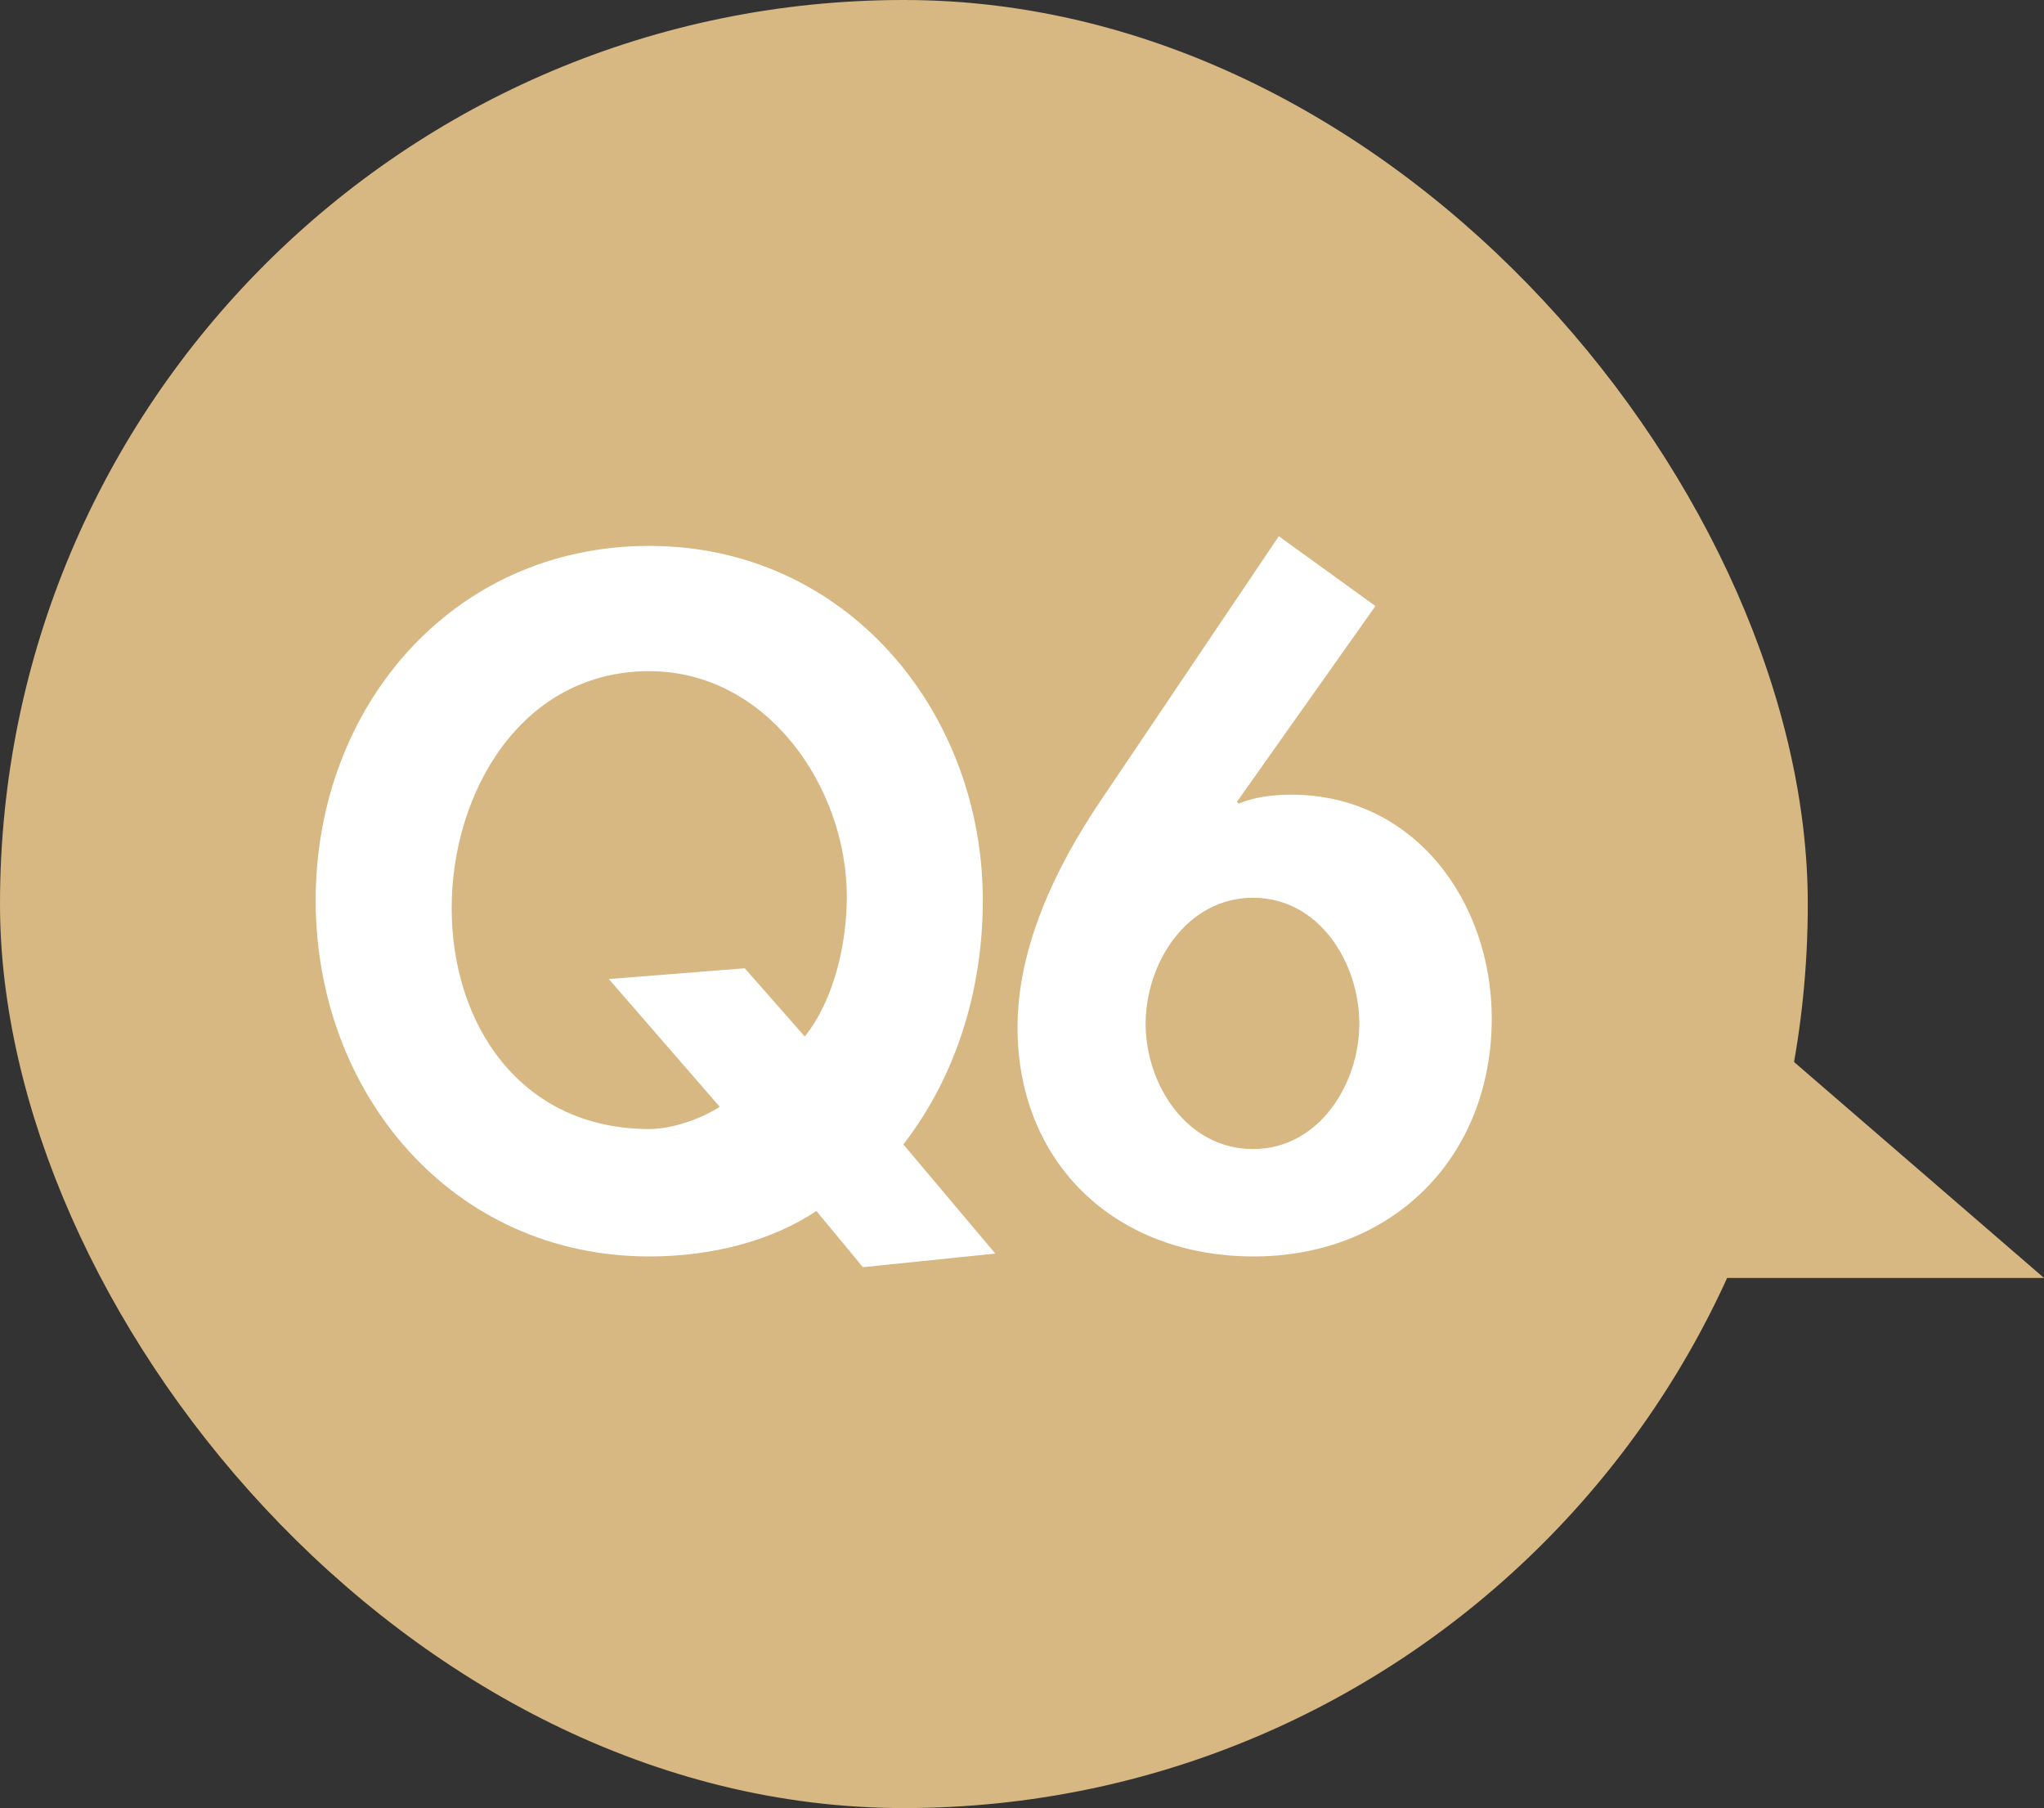 <?xml version="1.0" encoding="UTF-8"?><svg id="_レイヤー_2" xmlns="http://www.w3.org/2000/svg" viewBox="0 0 57.11 50.51"><rect x="0" y="0" width="57.11" height="50.51" fill="#333333" stroke="none"/><defs><style>.cls-1{fill:#d7b782;}.cls-1,.cls-2{stroke-width:0px;}.cls-2{fill:#fff;}</style></defs><g id="txt"><polygon class="cls-1" points="57.11 35.7 20.61 35.7 20.61 18.71 37.44 18.71 57.11 35.7"/><rect class="cls-1" x="0" y="0" width="50.51" height="50.51" rx="25.25" ry="25.25"/><path class="cls-2" d="m24.11,35.4l-1.3-1.57c-1.27.85-2.95,1.27-4.67,1.27-5.5,0-9.32-4.55-9.32-9.95s3.82-9.9,9.32-9.9,9.32,4.62,9.32,9.9c0,2.55-.77,4.95-2.22,6.82l2.57,3.05-3.7.38Zm-1.62-6.45c.82-1.03,1.17-2.6,1.17-3.9,0-3.05-2.22-6.3-5.52-6.3-3.57,0-5.52,3.38-5.52,6.62s1.92,6.17,5.52,6.17c.67,0,1.47-.3,1.97-.62l-3.1-3.57,3.8-.3,1.67,1.9Z"/><path class="cls-2" d="m38.43,16.93l-3.87,5.47.05.05c.42-.18.95-.25,1.47-.25,3.45,0,5.6,3,5.6,6.25,0,3.88-2.77,6.65-6.65,6.65s-6.6-2.62-6.6-6.4c0-2.25,1.07-4.47,2.3-6.3l5-7.42,2.7,1.95Zm-.45,11.67c0-1.7-1.12-3.52-2.97-3.52s-3,1.82-3,3.52,1.15,3.5,3,3.5,2.97-1.83,2.97-3.5Z"/></g></svg>